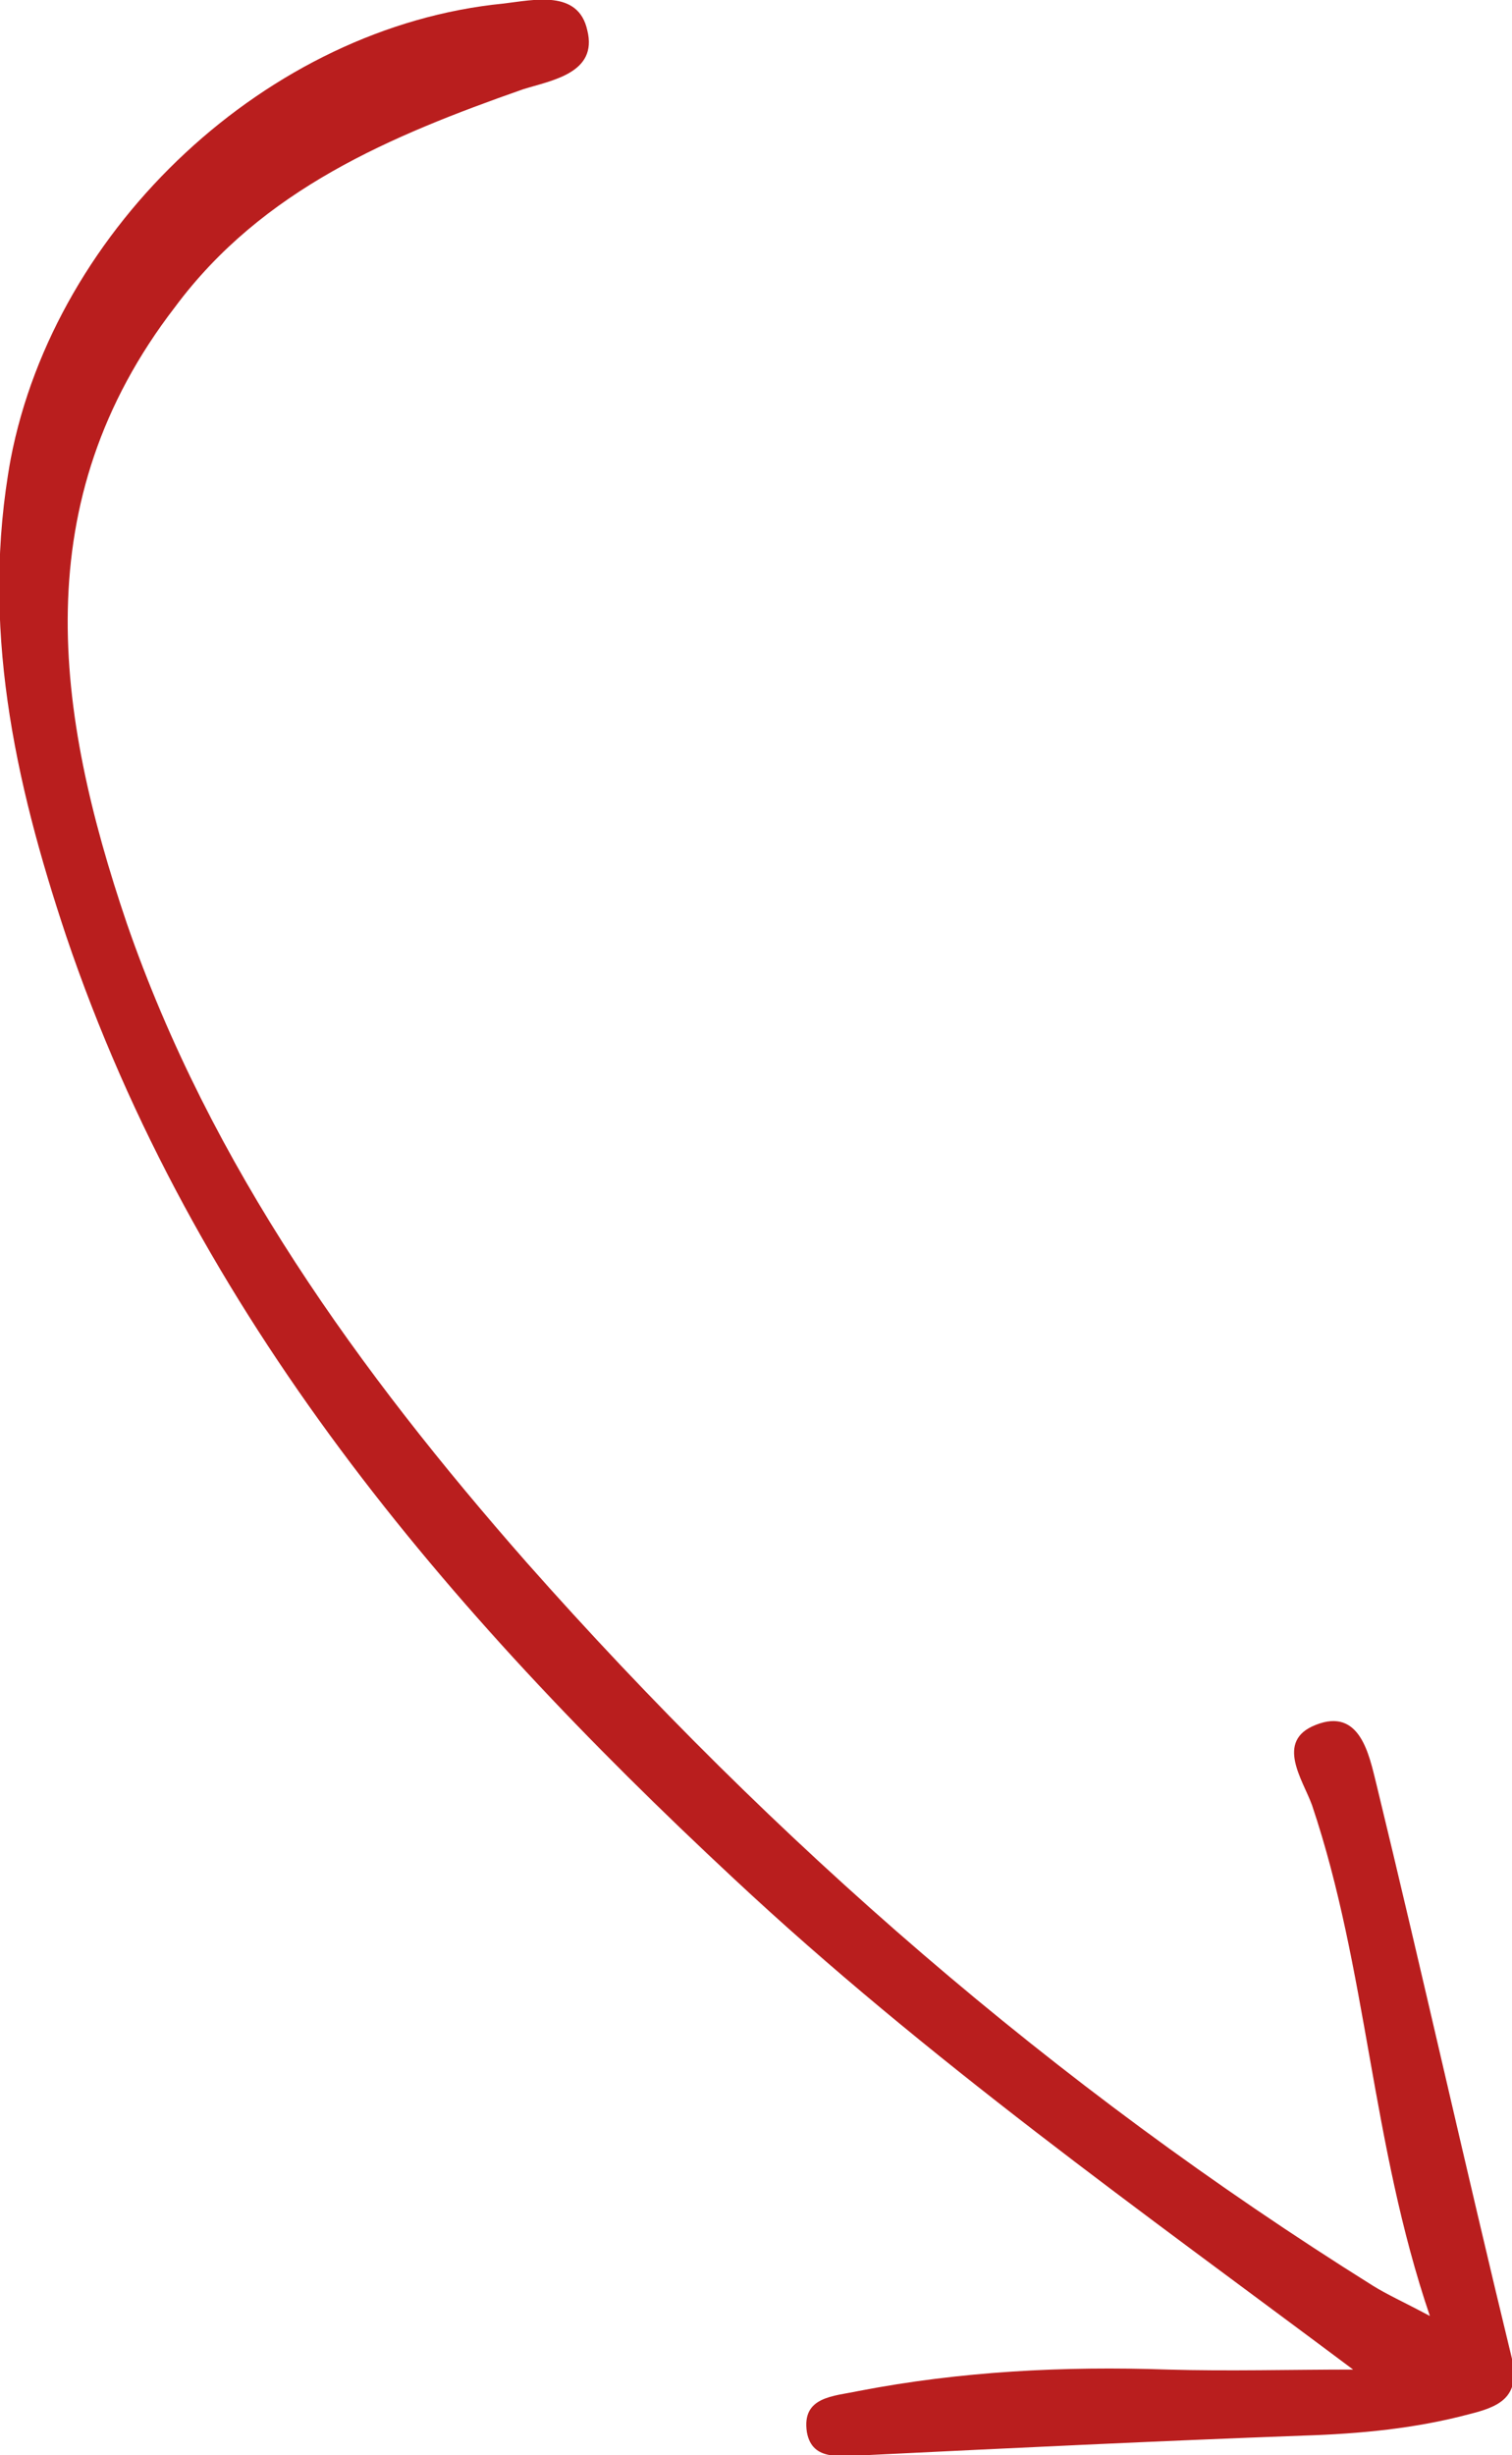 <svg xmlns="http://www.w3.org/2000/svg" xmlns:xlink="http://www.w3.org/1999/xlink" id="Layer_1" x="0px" y="0px" width="84.7px" height="137.5px" viewBox="0 0 84.7 137.5" xml:space="preserve"><path fill="#B91E1E" d="M75.8,132.7c-11.9-8.9-23.9-17.4-34.7-27.5C25,90.2,10.9,73.7,3.7,52.4c-2.9-8.7-4.8-17.4-3.1-26.7  C3.1,12.7,15,1.5,28.2,0.2c1.7-0.2,4.2-0.8,4.7,1.5c0.6,2.4-2,2.8-3.6,3.3c-7.4,2.6-14.6,5.6-19.5,12.2C1.4,28.1,3.1,39.9,7.1,51.7  c4.7,13.6,13,25.1,22.4,35.8c13.9,15.7,29.5,29.3,47.4,40.5c0.8,0.5,1.7,0.9,3.2,1.7c-3.3-9.7-3.5-19.4-6.6-28.6  c-0.5-1.4-2.1-3.6,0.2-4.5c2.5-1,3,1.7,3.4,3.3c2.6,10.7,5,21.5,7.6,32.2c0.5,2.2-0.8,2.7-2.4,3.1c-3,0.8-6.1,1.1-9.3,1.2  c-8.2,0.3-16.4,0.7-24.6,1.1c-1.2,0-2.9,0.4-3.2-1.3c-0.3-2,1.5-2,2.9-2.3c5.7-1.1,11.5-1.4,17.3-1.2  C68.8,132.8,72.3,132.7,75.8,132.7z"></path></svg>